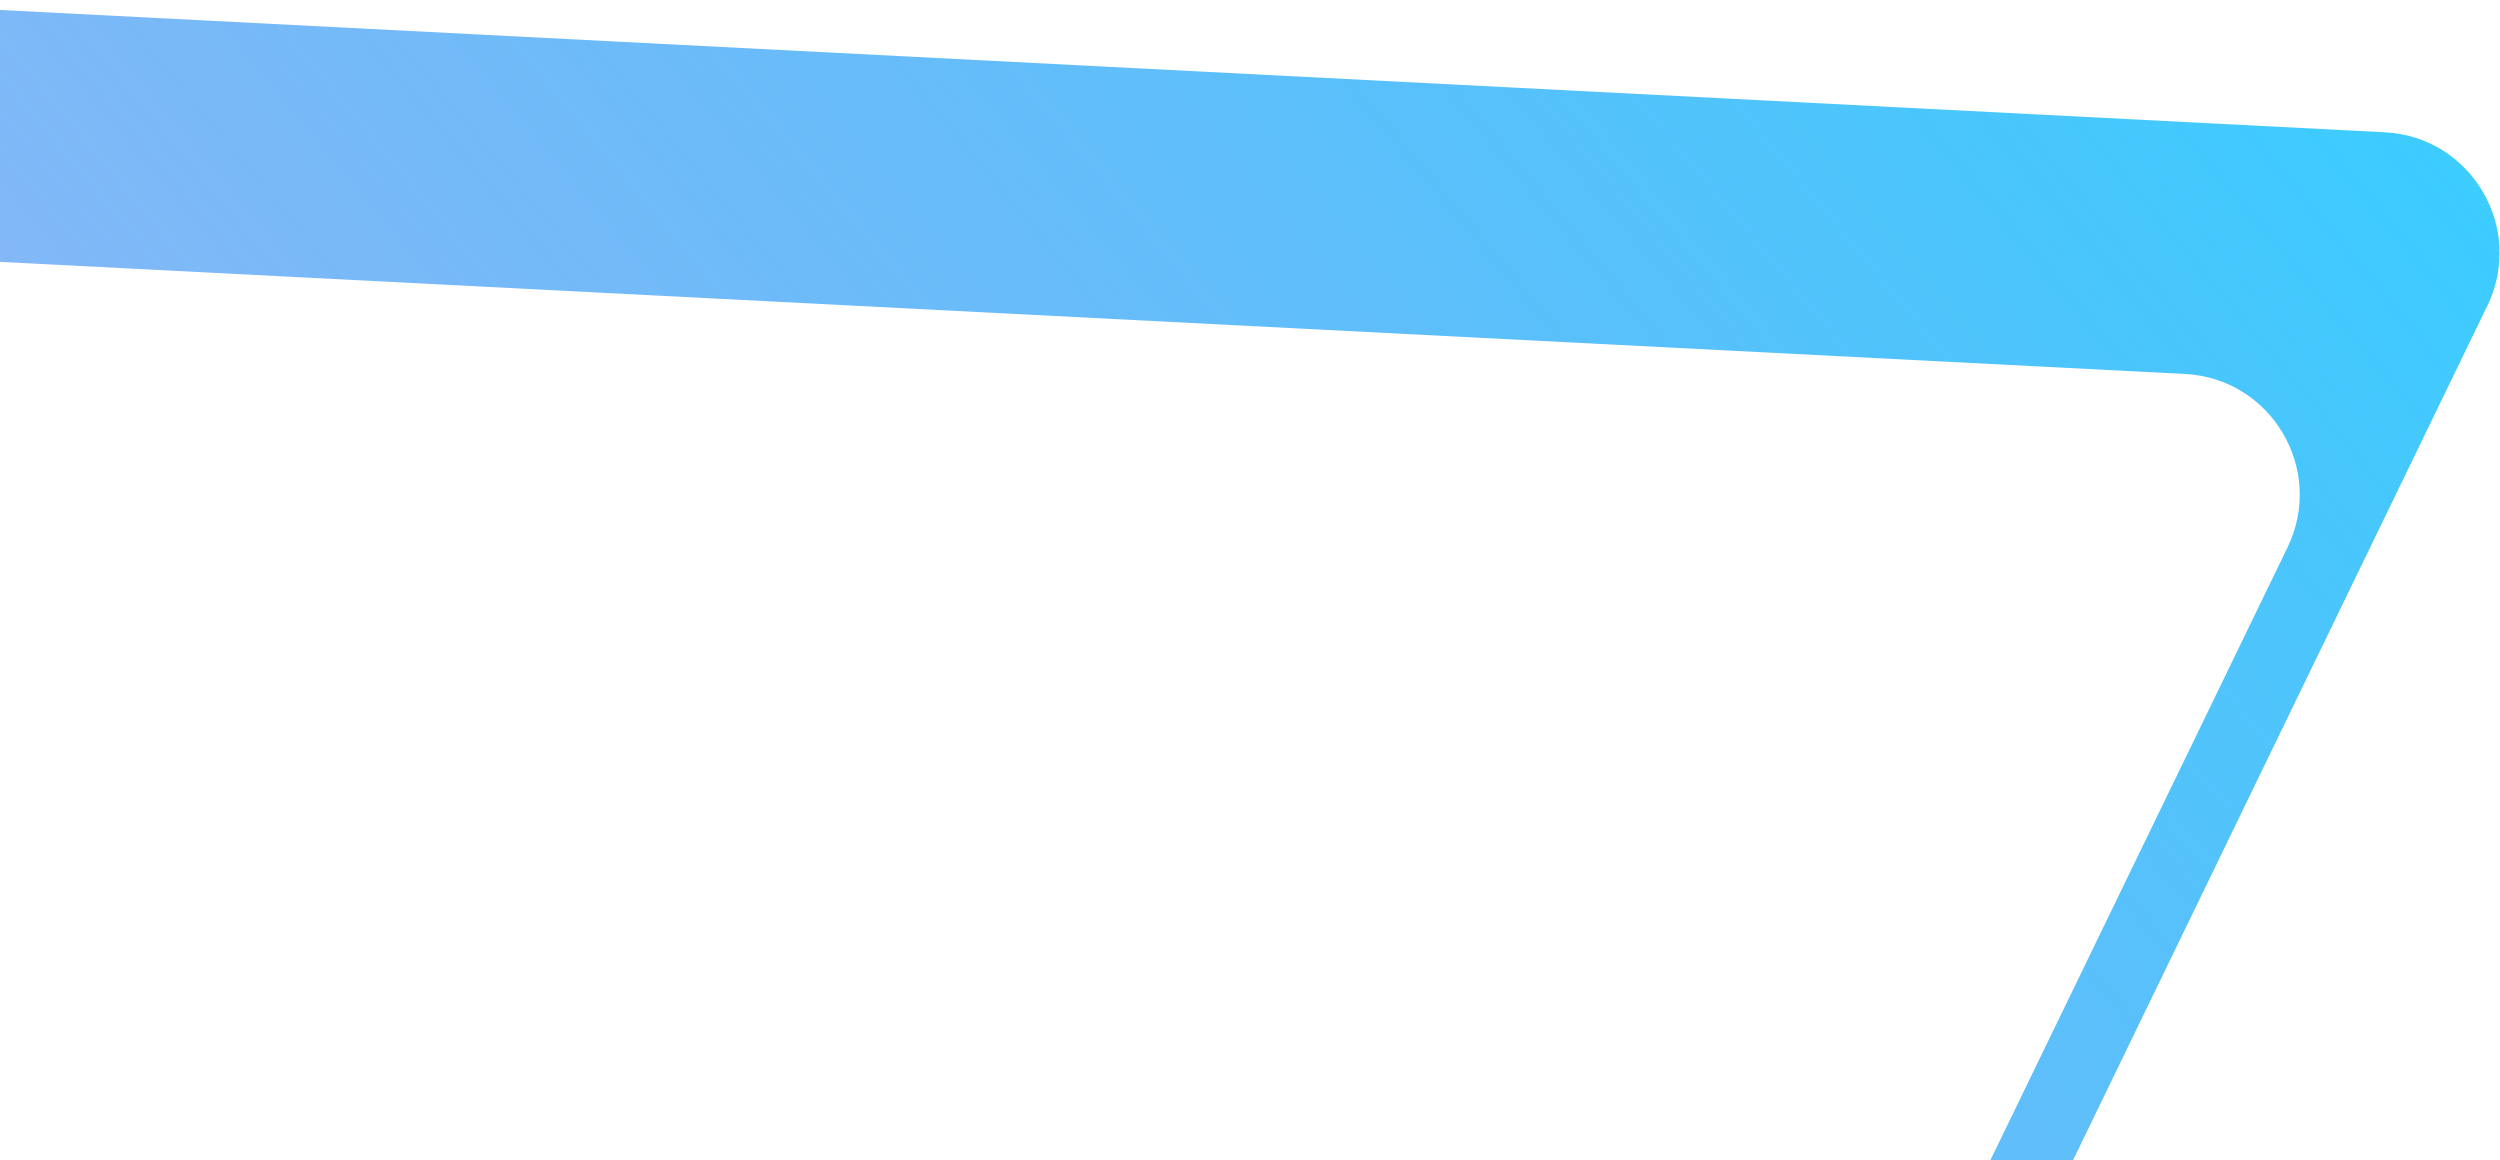 <svg width="724" height="336" viewBox="0 0 724 336" fill="none" xmlns="http://www.w3.org/2000/svg">
<path fill-rule="evenodd" clip-rule="evenodd" d="M-267.822 1191.07L-917.838 566.747C-934.436 550.804 -931.394 523.456 -911.699 511.551L-73.882 5.116C-67.898 1.499 -60.967 -0.243 -53.983 0.115L690.641 38.309C715.665 39.592 731.273 65.987 720.341 88.534L397.76 753.785C395.159 759.147 391.232 763.757 386.351 767.177L-223.493 1194.5C-237.189 1204.09 -255.761 1202.66 -267.822 1191.07ZM-199.627 1112.15L-760.078 573.844C-776.676 557.902 -773.634 530.554 -753.938 518.649L-28.898 80.384C-22.914 76.766 -15.983 75.024 -8.999 75.382L632.77 108.301C657.794 109.584 673.403 135.979 662.47 158.526L384.385 732.013C381.785 737.376 377.858 741.986 372.977 745.406L-155.297 1115.57C-168.993 1125.16 -187.565 1123.73 -199.627 1112.15Z" fill="url(#paint0_linear_1685_187)"/>
<defs>
<linearGradient id="paint0_linear_1685_187" x1="-760.111" y1="691.401" x2="454.365" y2="-322.249" gradientUnits="userSpaceOnUse">
<stop stop-color="#5735E0" stop-opacity="0.12"/>
<stop offset="1" stop-color="#37CFFF"/>
</linearGradient>
</defs>
</svg>
